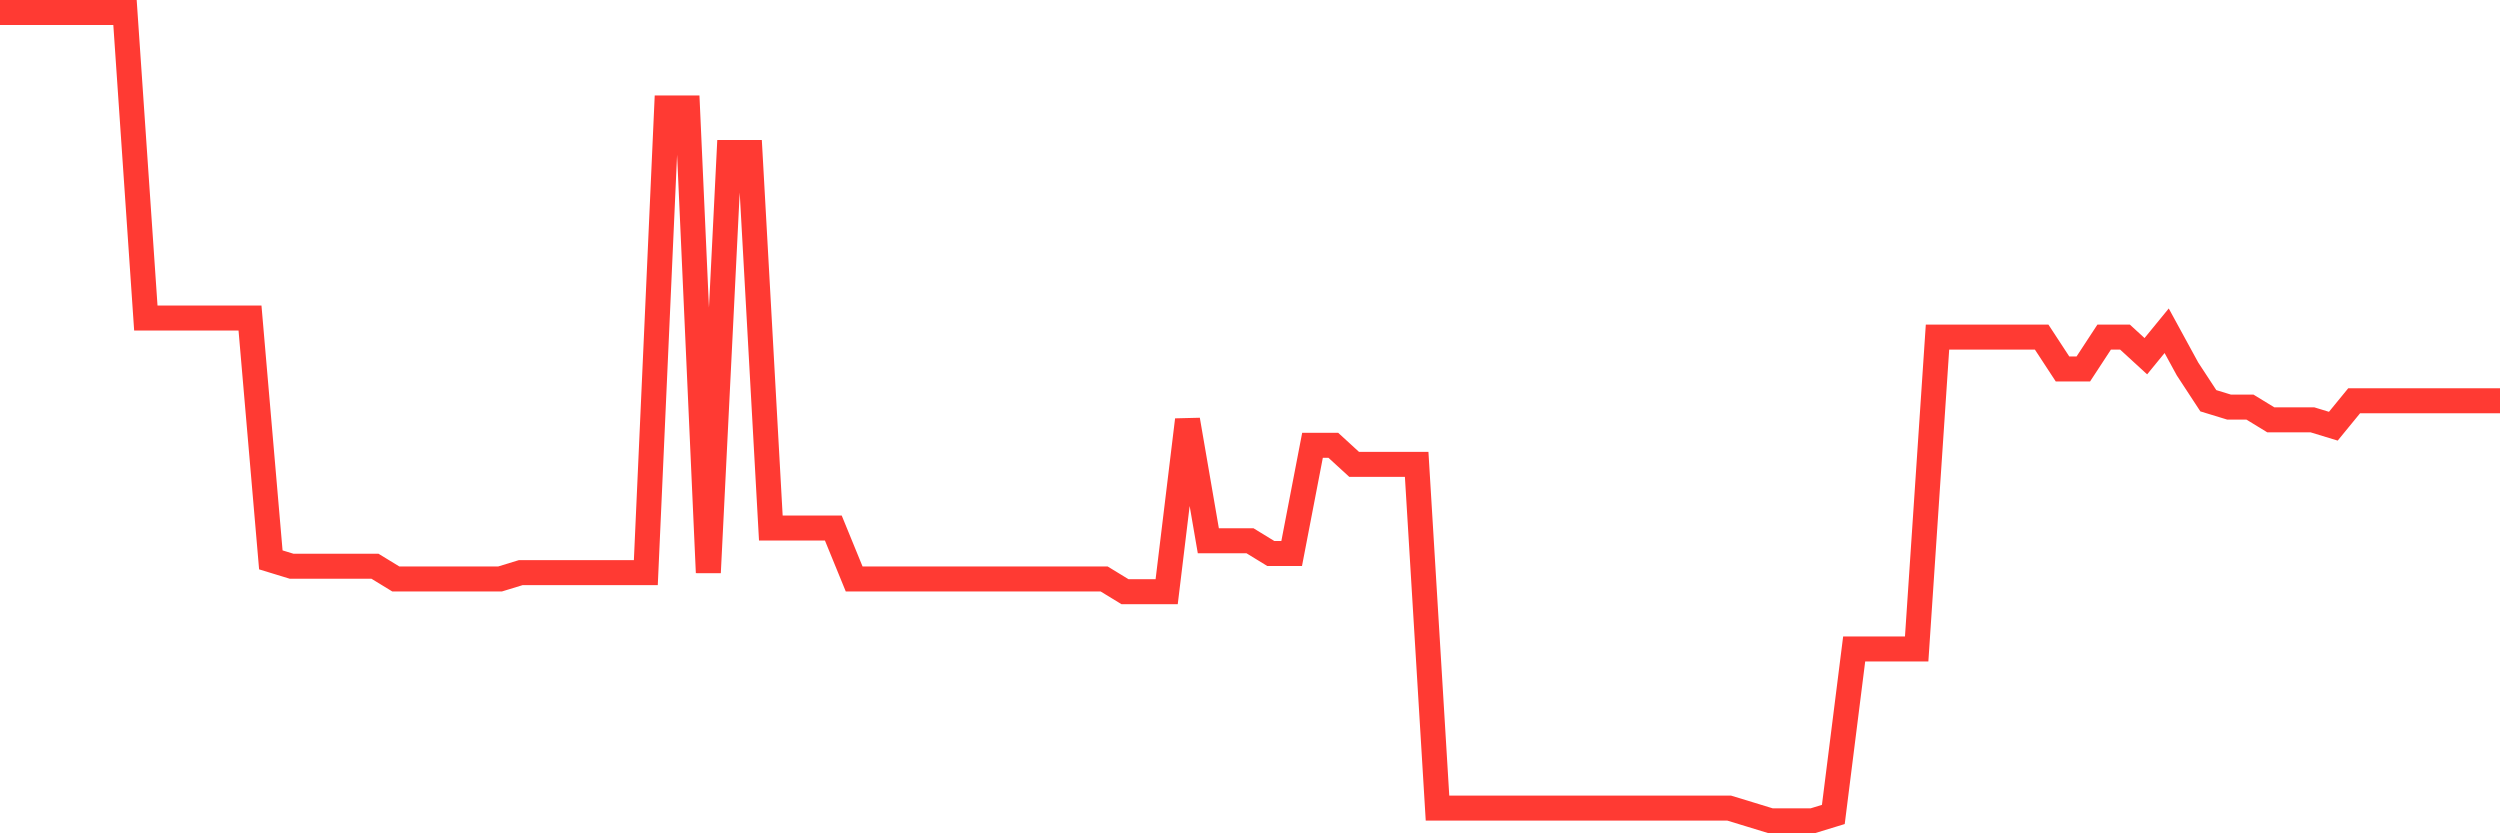 <svg
  xmlns="http://www.w3.org/2000/svg"
  xmlns:xlink="http://www.w3.org/1999/xlink"
  width="120"
  height="40"
  viewBox="0 0 120 40"
  preserveAspectRatio="none"
>
  <polyline
    points="0,0.6 1,0.6 2,0.6 3,0.6 4,0.6 5,0.6 6,0.6 7,15.265 8,15.265 9,15.265 10,15.265 11,15.265 12,15.265 13,26.874 14,27.18 15,27.18 16,27.18 17,27.18 18,27.18 19,27.791 20,27.791 21,27.791 22,27.791 23,27.791 24,27.791 25,27.485 26,27.485 27,27.485 28,27.485 29,27.485 30,27.485 31,27.485 32,5.183 33,5.183 34,27.485 35,7.321 36,7.321 37,25.346 38,25.346 39,25.346 40,25.346 41,27.791 42,27.791 43,27.791 44,27.791 45,27.791 46,27.791 47,27.791 48,27.791 49,27.791 50,27.791 51,27.791 52,27.791 53,27.791 54,28.402 55,28.402 56,28.402 57,20.153 58,25.957 59,25.957 60,25.957 61,26.569 62,26.569 63,21.375 64,21.375 65,22.291 66,22.291 67,22.291 68,22.291 69,38.789 70,38.789 71,38.789 72,38.789 73,38.789 74,38.789 75,38.789 76,38.789 77,38.789 78,38.789 79,38.789 80,38.789 81,38.789 82,38.789 83,38.789 84,39.094 85,39.4 86,39.4 87,39.4 88,39.094 89,31.151 90,31.151 91,31.151 92,31.151 93,16.181 94,16.181 95,16.181 96,16.181 97,16.181 98,16.181 99,17.709 100,17.709 101,16.181 102,16.181 103,17.098 104,15.876 105,17.709 106,19.236 107,19.542 108,19.542 109,20.153 110,20.153 111,20.153 112,20.458 113,19.236 114,19.236 115,19.236 116,19.236 117,19.236 118,19.236 119,19.236 120,19.236"
    fill="none"
    stroke="#ff3a33"
    stroke-width="1.2"
  >
  </polyline>
</svg>